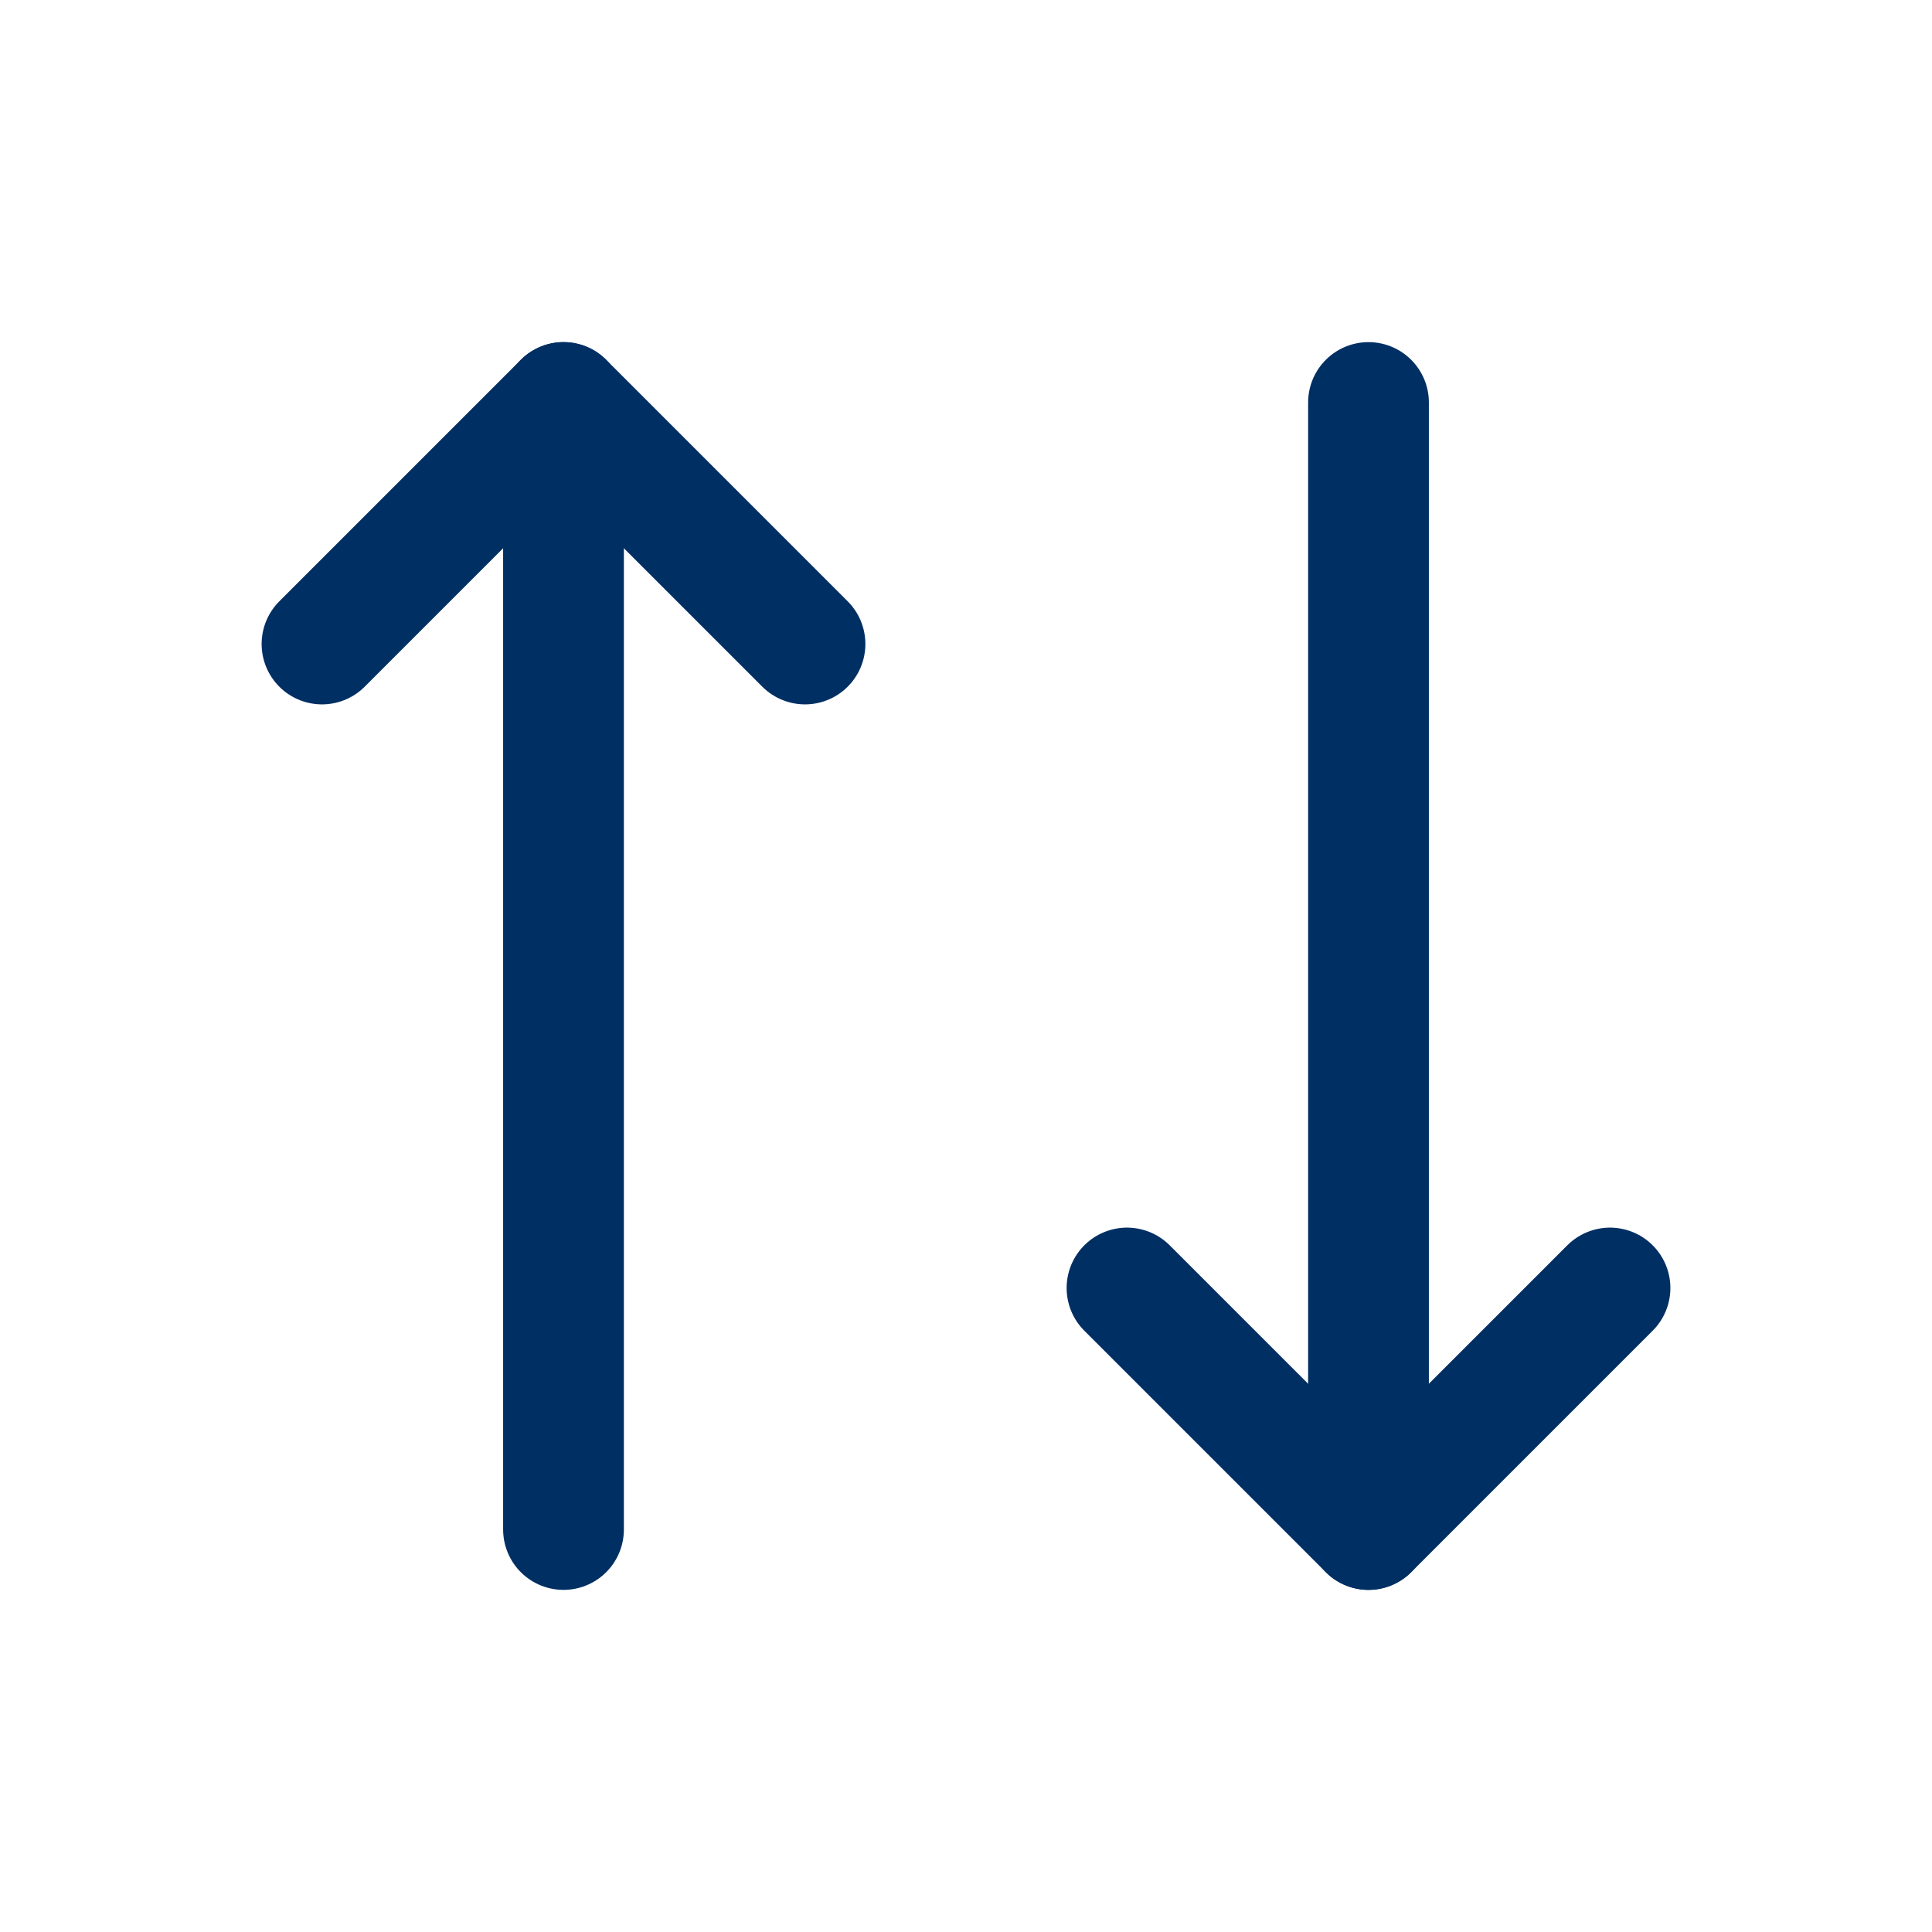 <svg width="24" height="24" viewBox="0 0 24 24" fill="none" xmlns="http://www.w3.org/2000/svg" stroke="#002F63">
<path d="M10 8L7 5L4 8"  stroke-width="1.5" stroke-linecap="round" stroke-linejoin="round"/>
<path d="M7 19V5" stroke-width="1.5" stroke-linecap="round" stroke-linejoin="round"/>
<path d="M14 16L17 19L20 16" stroke-width="1.5" stroke-linecap="round" stroke-linejoin="round"/>
<path d="M17 5V19" stroke-width="1.5" stroke-linecap="round" stroke-linejoin="round"/>
</svg>
